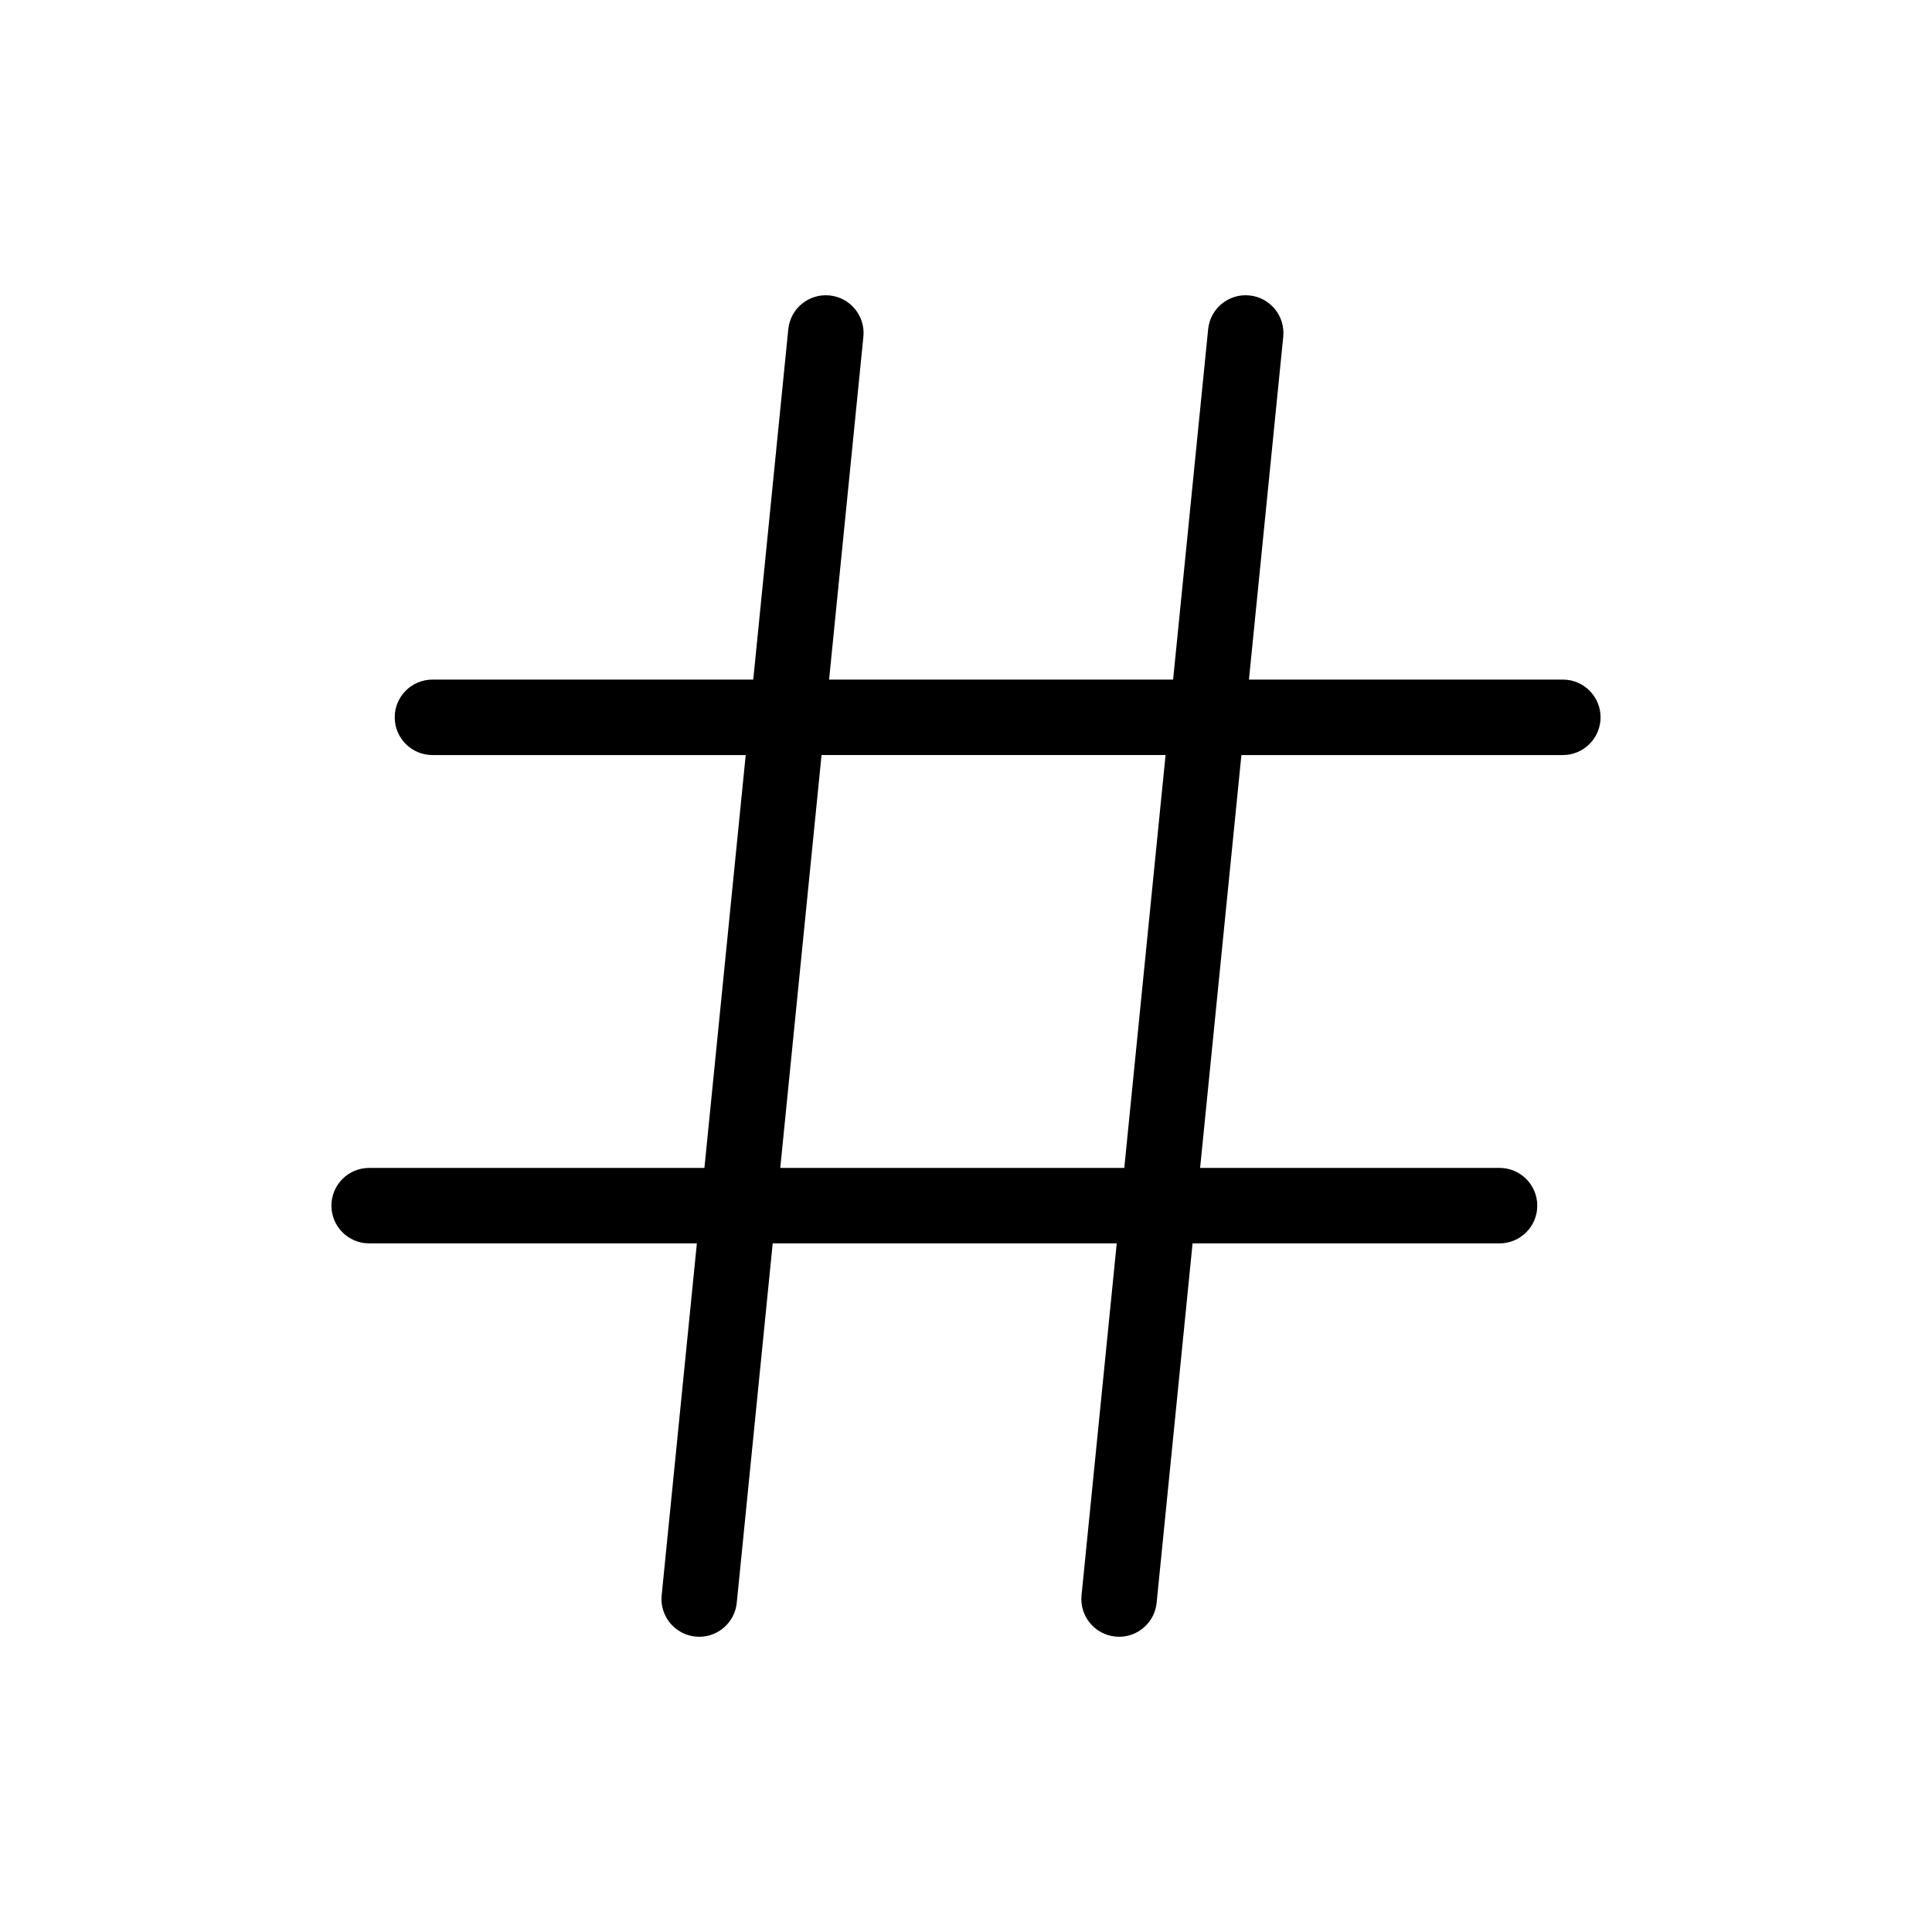 <svg xmlns="http://www.w3.org/2000/svg" xmlns:xlink="http://www.w3.org/1999/xlink" id="Calque_2" x="0px" y="0px" width="512px" height="512px" viewBox="0 0 512 512" xml:space="preserve"><path fill="#000000" d="M414.169,180.095h-83.183l9.085-90.857c0.55-5.496-3.46-10.396-8.955-10.945 c-5.502-0.559-10.396,3.459-10.944,8.955l-9.284,92.848h-91.17l9.086-90.857c0.55-5.496-3.459-10.396-8.955-10.945 c-5.494-0.558-10.396,3.459-10.945,8.955l-9.284,92.848h-85.014c-5.522,0-10,4.477-10,10c0,5.522,4.478,10,10,10h83.014 l-10.941,109.412H97.831c-5.523,0-10,4.479-10,10c0,5.522,4.477,10,10,10h86.845l-9.326,93.255 c-0.55,5.495,3.459,10.396,8.955,10.944c0.338,0.034,0.674,0.052,1.007,0.052c5.075,0,9.422-3.85,9.938-9.006l9.524-95.245h91.171 l-9.324,93.255c-0.551,5.495,3.46,10.396,8.955,10.944c0.339,0.034,0.674,0.052,1.007,0.052c5.074,0,9.423-3.85,9.938-9.006 l9.524-95.245h81.348c5.521,0,10-4.478,10-10c0-5.521-4.479-10-10-10h-79.35l10.941-109.412h85.182c5.522,0,10-4.478,10-10 C424.166,184.572,419.691,180.095,414.169,180.095z M297.947,309.508h-91.171l10.941-109.412h91.17L297.947,309.508z" id="id_101"></path></svg>